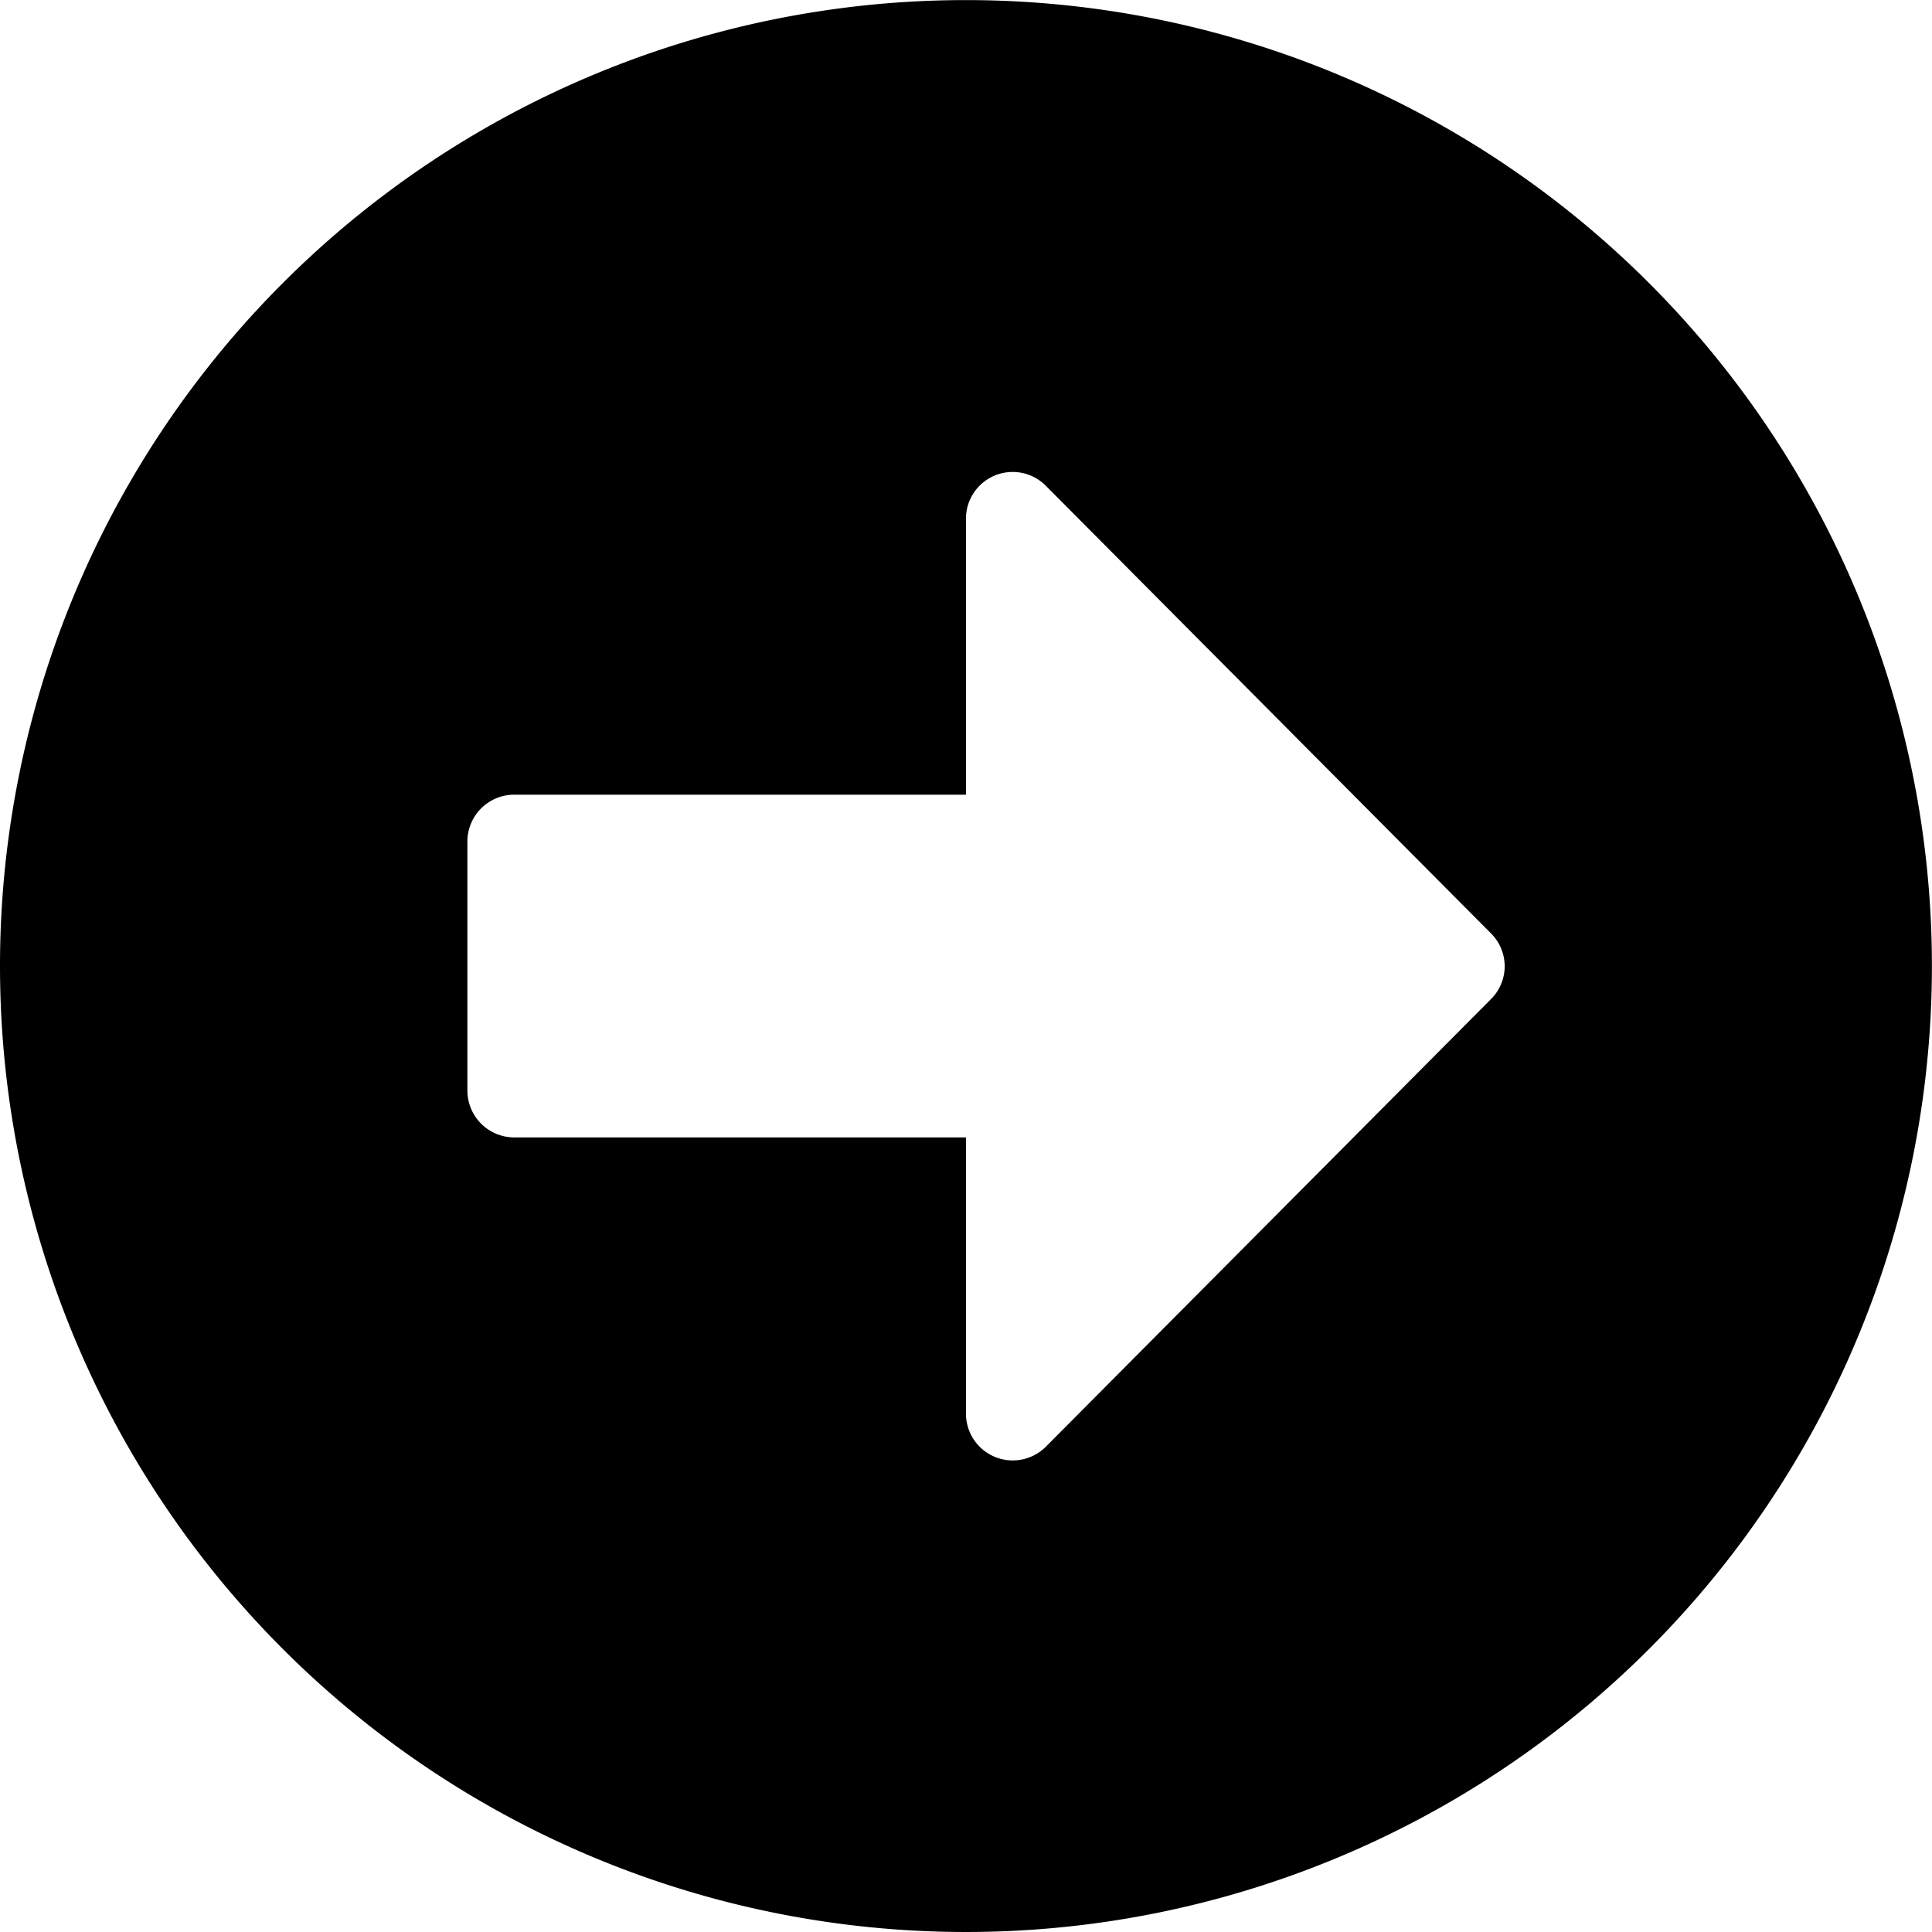 <svg xmlns="http://www.w3.org/2000/svg" width="22.875" height="22.875" viewBox="0 0 22.875 22.875">
  <path id="Icon_awesome-arrow-alt-circle-down_black" data-name="Icon awesome-arrow-alt-circle-down black" d="M23.437,12A11.437,11.437,0,1,1,12,.563,11.436,11.436,0,0,1,23.437,12ZM9.971,6.65V12H6.7a.554.554,0,0,0-.392.945l5.3,5.271a.548.548,0,0,0,.779,0l5.3-5.271A.553.553,0,0,0,17.294,12H14.029V6.65a.555.555,0,0,0-.553-.553H10.524A.555.555,0,0,0,9.971,6.65Z" transform="translate(-0.563 23.438) rotate(-90)"/>
</svg>
